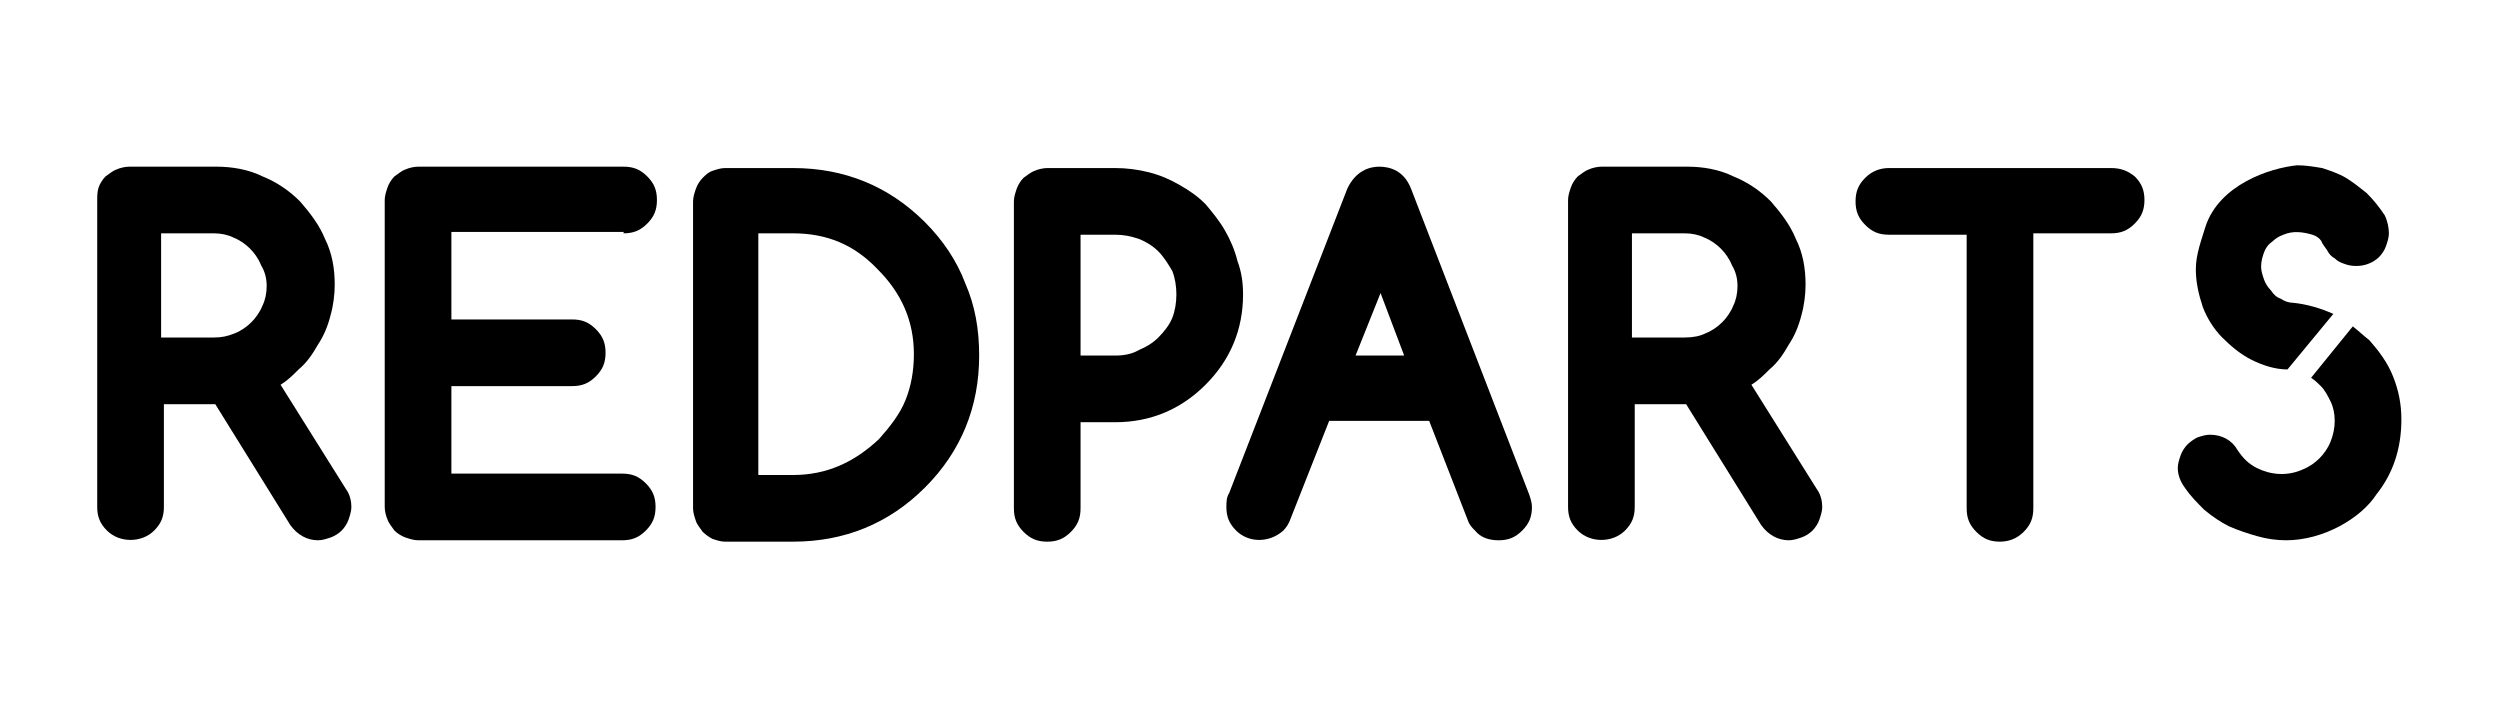 <?xml version="1.0" encoding="utf-8"?>
<!-- Generator: Adobe Illustrator 26.0.3, SVG Export Plug-In . SVG Version: 6.00 Build 0)  -->
<svg version="1.1" id="Layer_1" xmlns="http://www.w3.org/2000/svg" xmlns:xlink="http://www.w3.org/1999/xlink" x="0px" y="0px"
	 viewBox="0 0 180 51" style="enable-background:new 0 0 180 51;" xml:space="preserve">
<g>
	<path d="M20.2,27.7c0.5-0.3,0.9-0.7,1.3-1.1c0.6-0.5,1-1.1,1.4-1.8c0.4-0.6,0.7-1.3,0.9-2.1c0.2-0.7,0.3-1.5,0.3-2.2
		c0-1.2-0.2-2.3-0.7-3.3c-0.4-1-1.1-1.9-1.8-2.7c-0.8-0.8-1.7-1.4-2.7-1.8c-1-0.5-2.2-0.7-3.3-0.7H9.3c-0.3,0-0.7,0.1-0.9,0.2
		c-0.3,0.1-0.5,0.3-0.8,0.5c-0.2,0.2-0.4,0.5-0.5,0.8C7,13.8,7,14.1,7,14.4v22.1c0,0.7,0.2,1.2,0.7,1.7c0.9,0.9,2.5,0.9,3.4,0
		c0.5-0.5,0.7-1,0.7-1.7v-7.4h3.7l5.4,8.7c0.5,0.7,1.2,1.1,2,1.1c0.3,0,0.6-0.1,0.9-0.2c0.3-0.1,0.6-0.3,0.8-0.5
		c0.2-0.2,0.4-0.5,0.5-0.8c0.1-0.3,0.2-0.6,0.2-0.9c0-0.4-0.1-0.9-0.4-1.3L20.2,27.7z M19.2,20.6c0,0.5-0.1,1-0.3,1.4
		c-0.2,0.5-0.5,0.9-0.8,1.2c-0.3,0.3-0.7,0.6-1.2,0.8c-0.5,0.2-0.9,0.3-1.5,0.3h-3.8v-7.5h3.8c0.5,0,1,0.1,1.4,0.3
		c0.5,0.2,0.9,0.5,1.2,0.8c0.3,0.3,0.6,0.7,0.8,1.2C19.1,19.6,19.2,20.1,19.2,20.6z"/>
	<path d="M44.9,16.8c0.7,0,1.2-0.2,1.7-0.7c0.5-0.5,0.7-1,0.7-1.7c0-0.7-0.2-1.2-0.7-1.7c-0.5-0.5-1-0.7-1.7-0.7H30.1
		c-0.3,0-0.7,0.1-0.9,0.2c-0.3,0.1-0.5,0.3-0.8,0.5c-0.2,0.2-0.4,0.5-0.5,0.8c-0.1,0.3-0.2,0.6-0.2,0.9v22.1c0,0.3,0.1,0.7,0.2,0.9
		c0.1,0.3,0.3,0.5,0.5,0.8c0.2,0.2,0.5,0.4,0.8,0.5c0.3,0.1,0.6,0.2,0.9,0.2h14.7c0.7,0,1.2-0.2,1.7-0.7c0.5-0.5,0.7-1,0.7-1.7
		c0-0.7-0.2-1.2-0.7-1.7c-0.5-0.5-1-0.7-1.7-0.7H32.5v-6.3h8.7c0.7,0,1.2-0.2,1.7-0.7c0.5-0.5,0.7-1,0.7-1.7c0-0.7-0.2-1.2-0.7-1.7
		c-0.5-0.5-1-0.7-1.7-0.7h-8.7v-6.3H44.9z"/>
	<path d="M66.6,16c-2.6-2.6-5.8-3.9-9.5-3.9h-4.9c-0.3,0-0.6,0.1-0.9,0.2c-0.3,0.1-0.5,0.3-0.7,0.5c-0.2,0.2-0.4,0.5-0.5,0.8
		c-0.1,0.3-0.2,0.6-0.2,0.9v22.1c0,0.3,0.1,0.6,0.2,0.9c0.1,0.3,0.3,0.5,0.5,0.8c0.2,0.2,0.5,0.4,0.7,0.5c0.3,0.1,0.6,0.2,0.9,0.2
		h4.9c3.7,0,6.9-1.3,9.5-3.9c2.6-2.6,3.9-5.8,3.9-9.5c0-1.9-0.3-3.6-1-5.2C68.9,18.8,67.9,17.3,66.6,16z M57.1,34.2h-2.5V16.8h2.5
		c2.4,0,4.4,0.8,6.1,2.6c1.7,1.7,2.6,3.7,2.6,6.1c0,1.2-0.2,2.3-0.6,3.3c-0.4,1-1.1,1.9-1.9,2.8C61.5,33.3,59.5,34.2,57.1,34.2z"/>
	<path d="M89.1,18.8c-0.2-0.8-0.5-1.5-0.9-2.2c-0.4-0.7-0.9-1.3-1.4-1.9c-0.6-0.6-1.2-1-1.9-1.4c-0.7-0.4-1.4-0.7-2.2-0.9
		c-0.8-0.2-1.6-0.3-2.4-0.3h-4.9c-0.3,0-0.7,0.1-0.9,0.2c-0.3,0.1-0.5,0.3-0.8,0.5c-0.2,0.2-0.4,0.5-0.5,0.8
		c-0.1,0.3-0.2,0.6-0.2,0.9v22.1c0,0.7,0.2,1.2,0.7,1.7c0.5,0.5,1,0.7,1.7,0.7c0.7,0,1.2-0.2,1.7-0.7c0.5-0.5,0.7-1,0.7-1.7v-6.2
		h2.5c2.5,0,4.7-0.9,6.5-2.7c1.8-1.8,2.7-4,2.7-6.5C89.5,20.4,89.4,19.6,89.1,18.8z M80.3,25.6h-2.5v-8.7h2.5c0.6,0,1.1,0.1,1.7,0.3
		c0.5,0.2,1,0.5,1.4,0.9c0.4,0.4,0.7,0.9,1,1.4c0.2,0.5,0.3,1.1,0.3,1.7c0,0.6-0.1,1.2-0.3,1.7c-0.2,0.5-0.6,1-1,1.4
		C83,24.7,82.5,25,82,25.2C81.5,25.5,80.9,25.6,80.3,25.6z"/>
	<path d="M101.6,13.6c-0.5-1.3-1.5-1.6-2.3-1.6c-0.7,0-1.7,0.3-2.3,1.6l-8.5,21.9c-0.2,0.3-0.2,0.7-0.2,1c0,0.7,0.2,1.2,0.7,1.7
		c0.9,0.9,2.4,0.9,3.4,0c0.2-0.2,0.4-0.5,0.5-0.8l2.8-7.1h7.2l2.8,7.2c0.1,0.3,0.3,0.5,0.5,0.7c0.4,0.5,1,0.7,1.7,0.7
		c0.7,0,1.2-0.2,1.7-0.7c0.5-0.5,0.7-1,0.7-1.7c0-0.3-0.1-0.6-0.2-0.9L101.6,13.6z M101.1,25.6h-3.5l1.8-4.5L101.1,25.6z"/>
	<path d="M126.1,27.7c0.5-0.3,0.9-0.7,1.3-1.1c0.6-0.5,1-1.1,1.4-1.8c0.4-0.6,0.7-1.3,0.9-2.1c0.2-0.7,0.3-1.5,0.3-2.2
		c0-1.2-0.2-2.3-0.7-3.3c-0.4-1-1.1-1.9-1.8-2.7c-0.8-0.8-1.7-1.4-2.7-1.8c-1-0.5-2.2-0.7-3.3-0.7h-6.2c-0.3,0-0.7,0.1-0.9,0.2
		c-0.3,0.1-0.5,0.3-0.8,0.5c-0.2,0.2-0.4,0.5-0.5,0.8c-0.1,0.3-0.2,0.6-0.2,0.9v22.1c0,0.7,0.2,1.2,0.7,1.7c0.9,0.9,2.5,0.9,3.4,0
		c0.5-0.5,0.7-1,0.7-1.7v-7.4h3.7l5.4,8.7c0.5,0.7,1.2,1.1,2,1.1c0.3,0,0.6-0.1,0.9-0.2c0.3-0.1,0.6-0.3,0.8-0.5
		c0.2-0.2,0.4-0.5,0.5-0.8c0.1-0.3,0.2-0.6,0.2-0.9c0-0.4-0.1-0.9-0.4-1.3L126.1,27.7z M125.1,20.6c0,0.5-0.1,1-0.3,1.4
		c-0.2,0.5-0.5,0.9-0.8,1.2c-0.3,0.3-0.7,0.6-1.2,0.8c-0.4,0.2-0.9,0.3-1.5,0.3h-3.8v-7.5h3.8c0.5,0,1,0.1,1.4,0.3
		c0.5,0.2,0.9,0.5,1.2,0.8c0.3,0.3,0.6,0.7,0.8,1.2C125,19.6,125.1,20.1,125.1,20.6z"/>
	<path d="M152,12.1h-16c-0.6,0-1.2,0.2-1.7,0.7c-0.5,0.5-0.7,1-0.7,1.7c0,0.7,0.2,1.2,0.7,1.7c0.5,0.5,1,0.7,1.7,0.7h5.6v19.7
		c0,0.7,0.2,1.2,0.7,1.7c0.5,0.5,1,0.7,1.7,0.7c0.6,0,1.2-0.2,1.7-0.7c0.5-0.5,0.7-1,0.7-1.7V16.8h5.6c0.7,0,1.2-0.2,1.7-0.7
		c0.5-0.5,0.7-1,0.7-1.7c0-0.7-0.2-1.2-0.7-1.7C153.2,12.3,152.7,12.1,152,12.1z"/>
	<path d="M158.8,16.3c-0.3,1-0.7,2-0.7,3.1c0,0.9,0.2,1.8,0.5,2.7c0.3,0.8,0.8,1.6,1.4,2.2c0.6,0.6,1.3,1.2,2.1,1.6
		c0.8,0.4,1.7,0.7,2.6,0.7l3.3-4c-0.9-0.4-1.9-0.7-2.9-0.8c-0.3,0-0.6-0.1-0.9-0.3c-0.3-0.1-0.5-0.3-0.7-0.6
		c-0.2-0.2-0.4-0.5-0.5-0.8c-0.1-0.3-0.2-0.6-0.2-0.9c0-0.4,0.1-0.7,0.2-1c0.1-0.3,0.3-0.6,0.6-0.8c0.2-0.2,0.5-0.4,0.8-0.5
		c0.7-0.3,1.4-0.2,2.1,0c0.3,0.1,0.6,0.3,0.7,0.6c0.1,0.2,0.3,0.4,0.4,0.6c0.1,0.2,0.3,0.4,0.5,0.5c0.2,0.2,0.4,0.3,0.7,0.4
		c0.5,0.2,1.2,0.2,1.7,0c0.3-0.1,0.6-0.3,0.8-0.5c0.2-0.2,0.4-0.5,0.5-0.8c0.1-0.3,0.2-0.6,0.2-0.9c0-0.4-0.1-0.9-0.3-1.3
		c-0.4-0.6-0.8-1.1-1.3-1.6c-0.5-0.4-1-0.8-1.5-1.1c-0.5-0.3-1.1-0.5-1.7-0.7c-0.6-0.1-1.2-0.2-1.8-0.2
		C163.4,12.1,159.8,13.3,158.8,16.3z"/>
	<path d="M164.6,38.9c-0.7,0-1.4-0.1-2.1-0.3c-0.7-0.2-1.3-0.4-2-0.7c-0.6-0.3-1.2-0.7-1.8-1.2c-0.5-0.5-1-1-1.4-1.6
		c-0.3-0.4-0.5-0.9-0.5-1.4c0-0.3,0.1-0.6,0.2-0.9c0.1-0.3,0.3-0.6,0.5-0.8c0.2-0.2,0.5-0.4,0.7-0.5c0.3-0.1,0.6-0.2,0.9-0.2
		c0.9,0,1.6,0.4,2,1.1c0.4,0.6,0.8,1,1.4,1.3c1,0.5,2.2,0.6,3.3,0.1c0.5-0.2,0.9-0.5,1.2-0.8c0.3-0.3,0.6-0.7,0.8-1.2
		c0.2-0.5,0.3-1,0.3-1.5c0-0.5-0.1-1-0.3-1.4c-0.2-0.4-0.4-0.8-0.7-1.1c-0.2-0.2-0.4-0.4-0.7-0.6l3-3.7c0.4,0.3,0.8,0.7,1.2,1
		c0.7,0.8,1.3,1.6,1.7,2.6c0.4,1,0.6,2,0.6,3.1c0,2.1-0.6,3.9-1.8,5.4C170,37.3,167.3,38.9,164.6,38.9z"/>
</g>
</svg>
